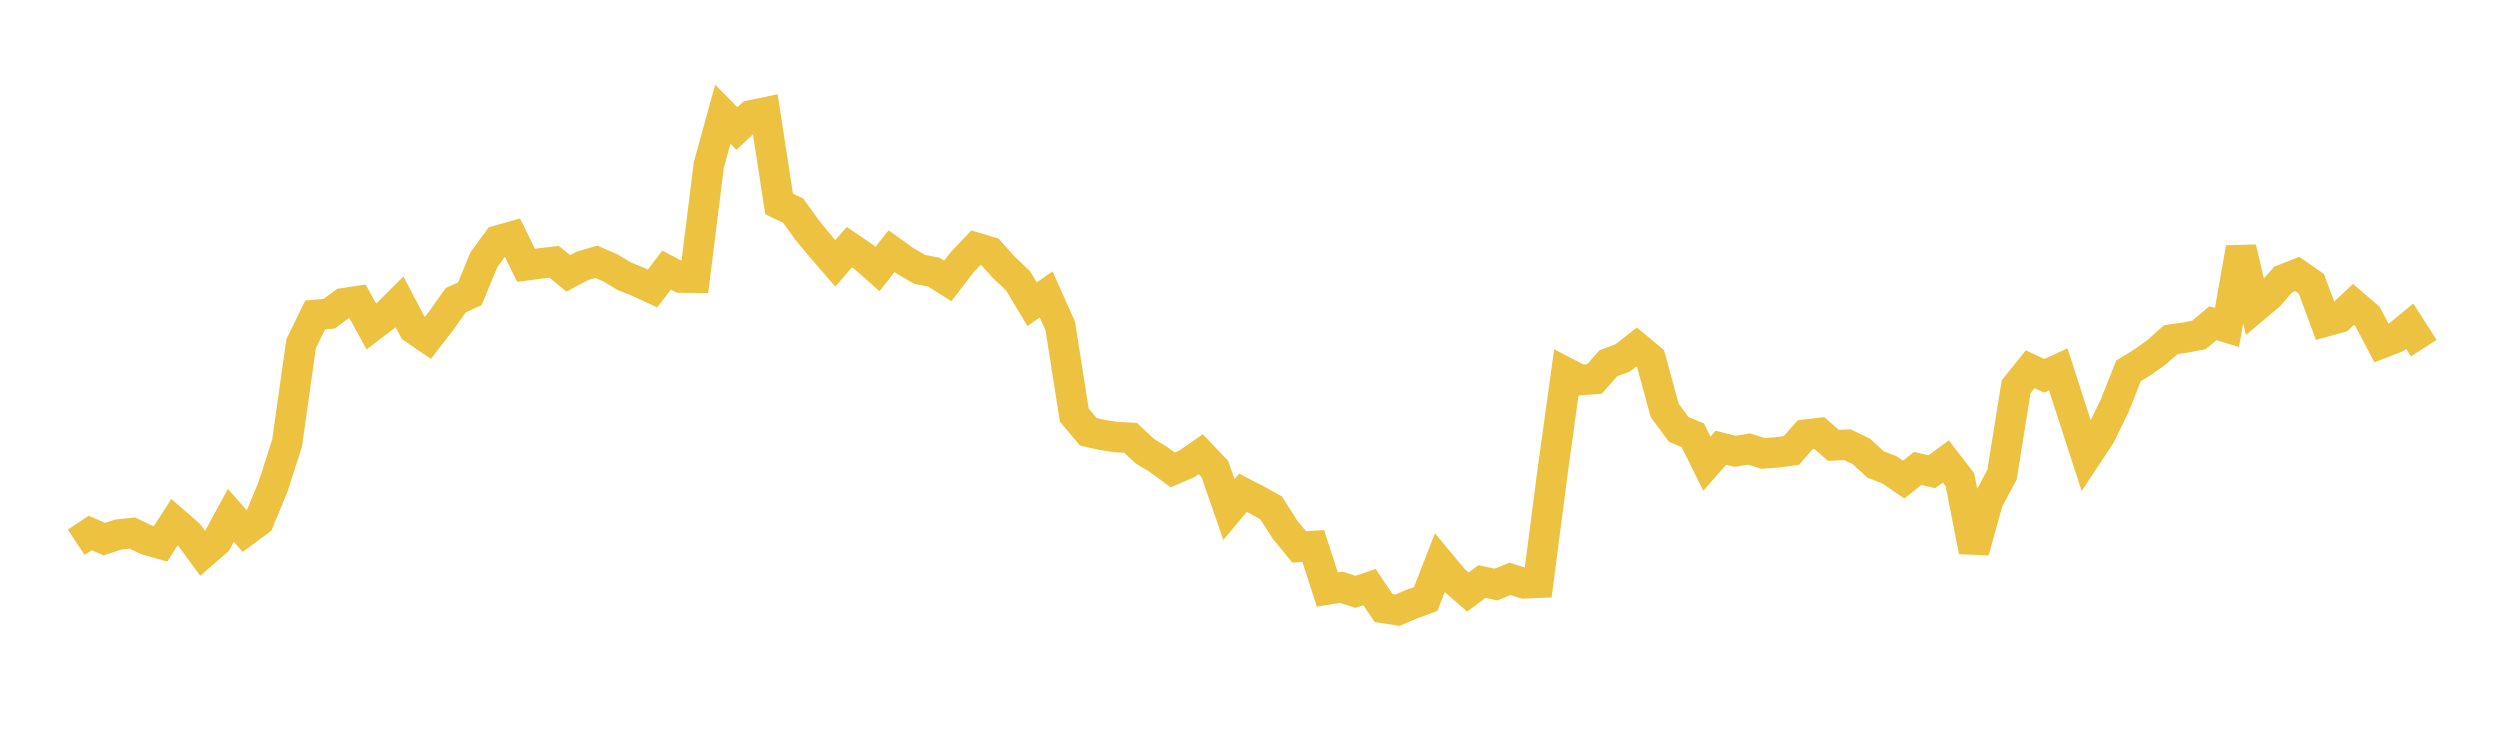 <svg width="164" height="48" xmlns="http://www.w3.org/2000/svg" xmlns:xlink="http://www.w3.org/1999/xlink"><path fill="none" stroke="rgb(237,194,64)" stroke-width="2" d="M5,35.572L5.922,34.965L6.844,35.365L7.766,35.067L8.689,34.969L9.611,35.414L10.533,35.677L11.455,34.244L12.377,35.047L13.299,36.304L14.222,35.503L15.144,33.807L16.066,34.854L16.988,34.17L17.91,31.931L18.832,29.067L19.754,22.55L20.677,20.659L21.599,20.58L22.521,19.895L23.443,19.755L24.365,21.425L25.287,20.72L26.21,19.801L27.132,21.557L28.054,22.188L28.976,20.994L29.898,19.69L30.82,19.275L31.743,17.039L32.665,15.777L33.587,15.518L34.509,17.407L35.431,17.283L36.353,17.173L37.275,17.932L38.198,17.444L39.12,17.171L40.042,17.573L40.964,18.126L41.886,18.498L42.808,18.921L43.731,17.717L44.653,18.208L45.575,18.218L46.497,10.83L47.419,7.491L48.341,8.43L49.263,7.57L50.186,7.377L51.108,13.379L52.03,13.815L52.952,15.096L53.874,16.212L54.796,17.275L55.719,16.213L56.641,16.836L57.563,17.653L58.485,16.478L59.407,17.136L60.329,17.671L61.251,17.847L62.174,18.429L63.096,17.228L64.018,16.251L64.94,16.523L65.862,17.551L66.784,18.418L67.707,19.956L68.629,19.313L69.551,21.376L70.473,27.227L71.395,28.329L72.317,28.53L73.24,28.675L74.162,28.719L75.084,29.583L76.006,30.147L76.928,30.823L77.85,30.432L78.772,29.796L79.695,30.769L80.617,33.425L81.539,32.326L82.461,32.802L83.383,33.315L84.305,34.76L85.228,35.877L86.15,35.819L87.072,38.672L87.994,38.522L88.916,38.824L89.838,38.516L90.76,39.883L91.683,40.025L92.605,39.632L93.527,39.295L94.449,36.926L95.371,38.034L96.293,38.838L97.216,38.149L98.138,38.346L99.06,37.973L99.982,38.269L100.904,38.229L101.826,31.118L102.749,24.452L103.671,24.931L104.593,24.863L105.515,23.82L106.437,23.488L107.359,22.768L108.281,23.538L109.204,26.928L110.126,28.168L111.048,28.556L111.97,30.415L112.892,29.374L113.814,29.607L114.737,29.459L115.659,29.743L116.581,29.677L117.503,29.557L118.425,28.518L119.347,28.407L120.269,29.214L121.192,29.172L122.114,29.62L123.036,30.469L123.958,30.826L124.88,31.459L125.802,30.728L126.725,30.946L127.647,30.271L128.569,31.467L129.491,36.166L130.413,32.852L131.335,31.134L132.257,25.369L133.18,24.221L134.102,24.656L135.024,24.229L135.946,27.092L136.868,29.931L137.79,28.532L138.713,26.638L139.635,24.323L140.557,23.761L141.479,23.103L142.401,22.28L143.323,22.148L144.246,21.972L145.168,21.202L146.09,21.482L147.012,16.263L147.934,20.164L148.856,19.387L149.778,18.338L150.701,17.976L151.623,18.614L152.545,21.09L153.467,20.837L154.389,19.968L155.311,20.762L156.234,22.514L157.156,22.154L158.078,21.397L159,22.836"></path></svg>